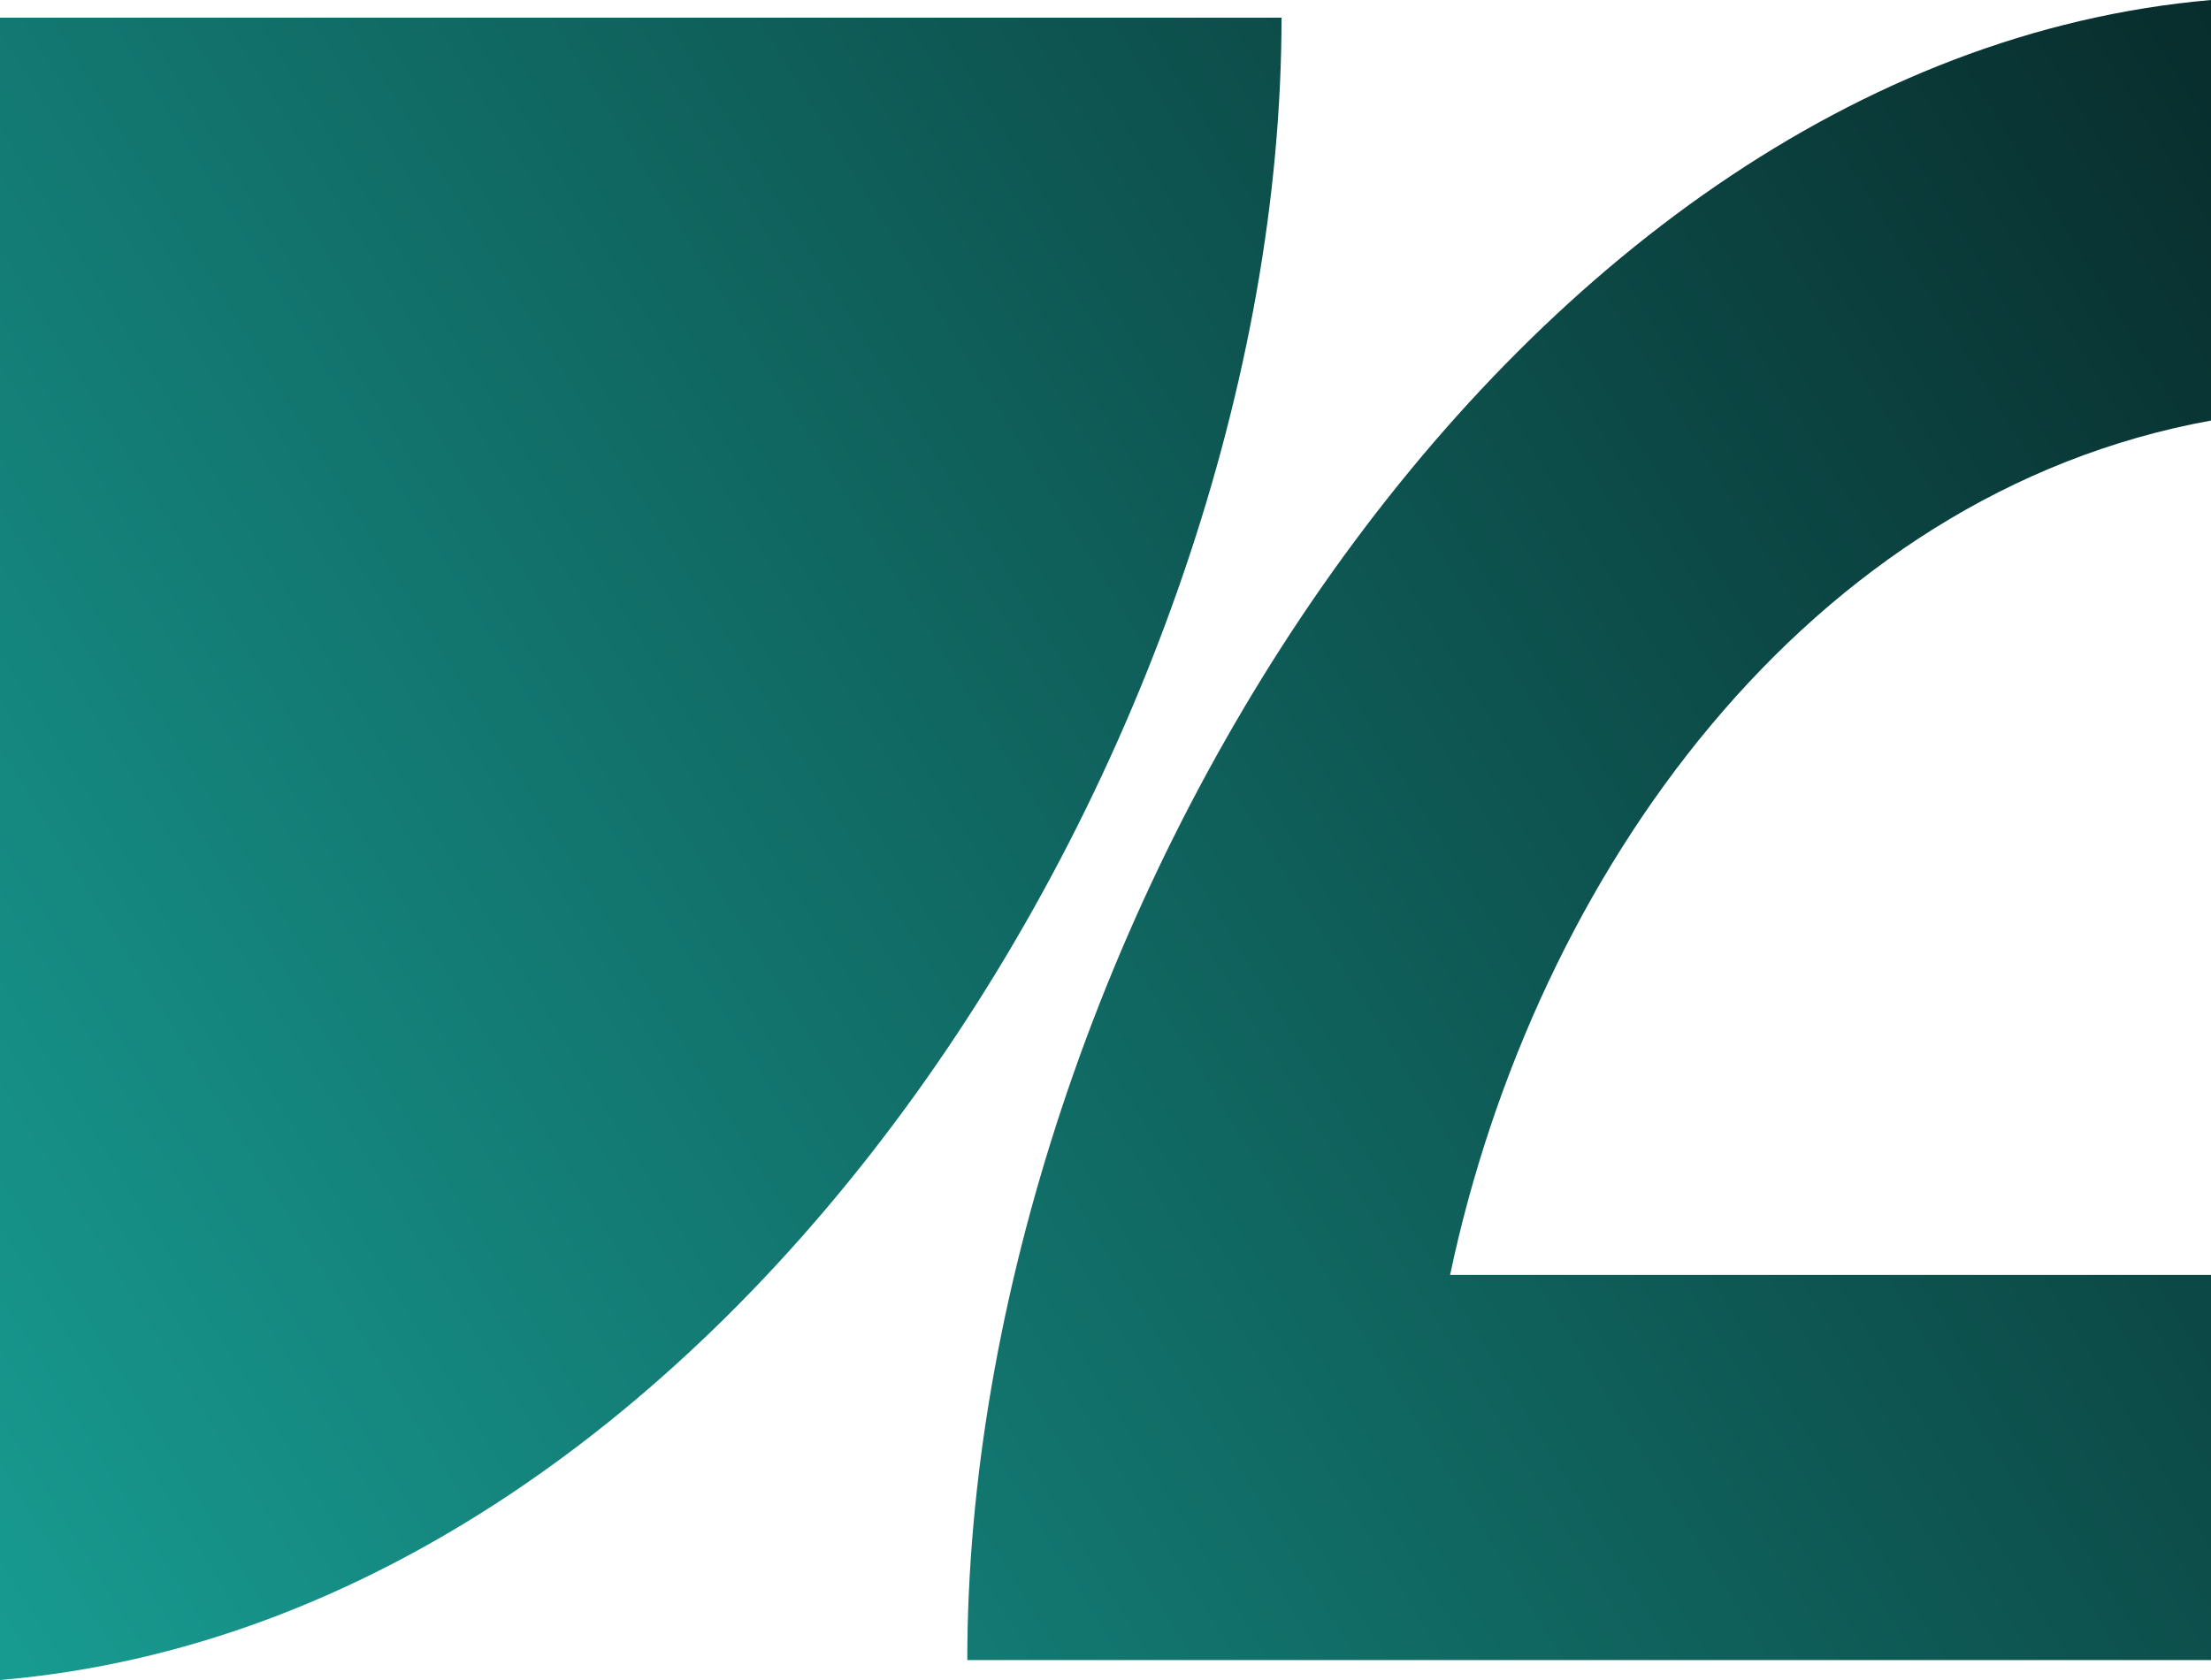 <svg width="100" height="76" viewBox="0 0 100 76" fill="none" xmlns="http://www.w3.org/2000/svg">
<path d="M100 75.099H43.749C43.749 42.756 67.9 2.804 100 0V19.025C81.787 22.329 69.409 39.552 65.585 57.676H100V75.099Z" fill="url(#paint0_linear_484_104)"/>
<path d="M0 76V0.801H57.961C57.961 33.244 33.106 73.196 0 76Z" fill="url(#paint1_linear_484_104)"/>
<defs>
<linearGradient id="paint0_linear_484_104" x1="-27.174" y1="100.971" x2="136.853" y2="-0.167" gradientUnits="userSpaceOnUse">
<stop stop-color="#1CBBAE"/>
<stop offset="1" stop-color="#041113"/>
</linearGradient>
<linearGradient id="paint1_linear_484_104" x1="-27.174" y1="100.971" x2="136.853" y2="-0.167" gradientUnits="userSpaceOnUse">
<stop stop-color="#1CBBAE"/>
<stop offset="1" stop-color="#041113"/>
</linearGradient>
</defs>
</svg>
